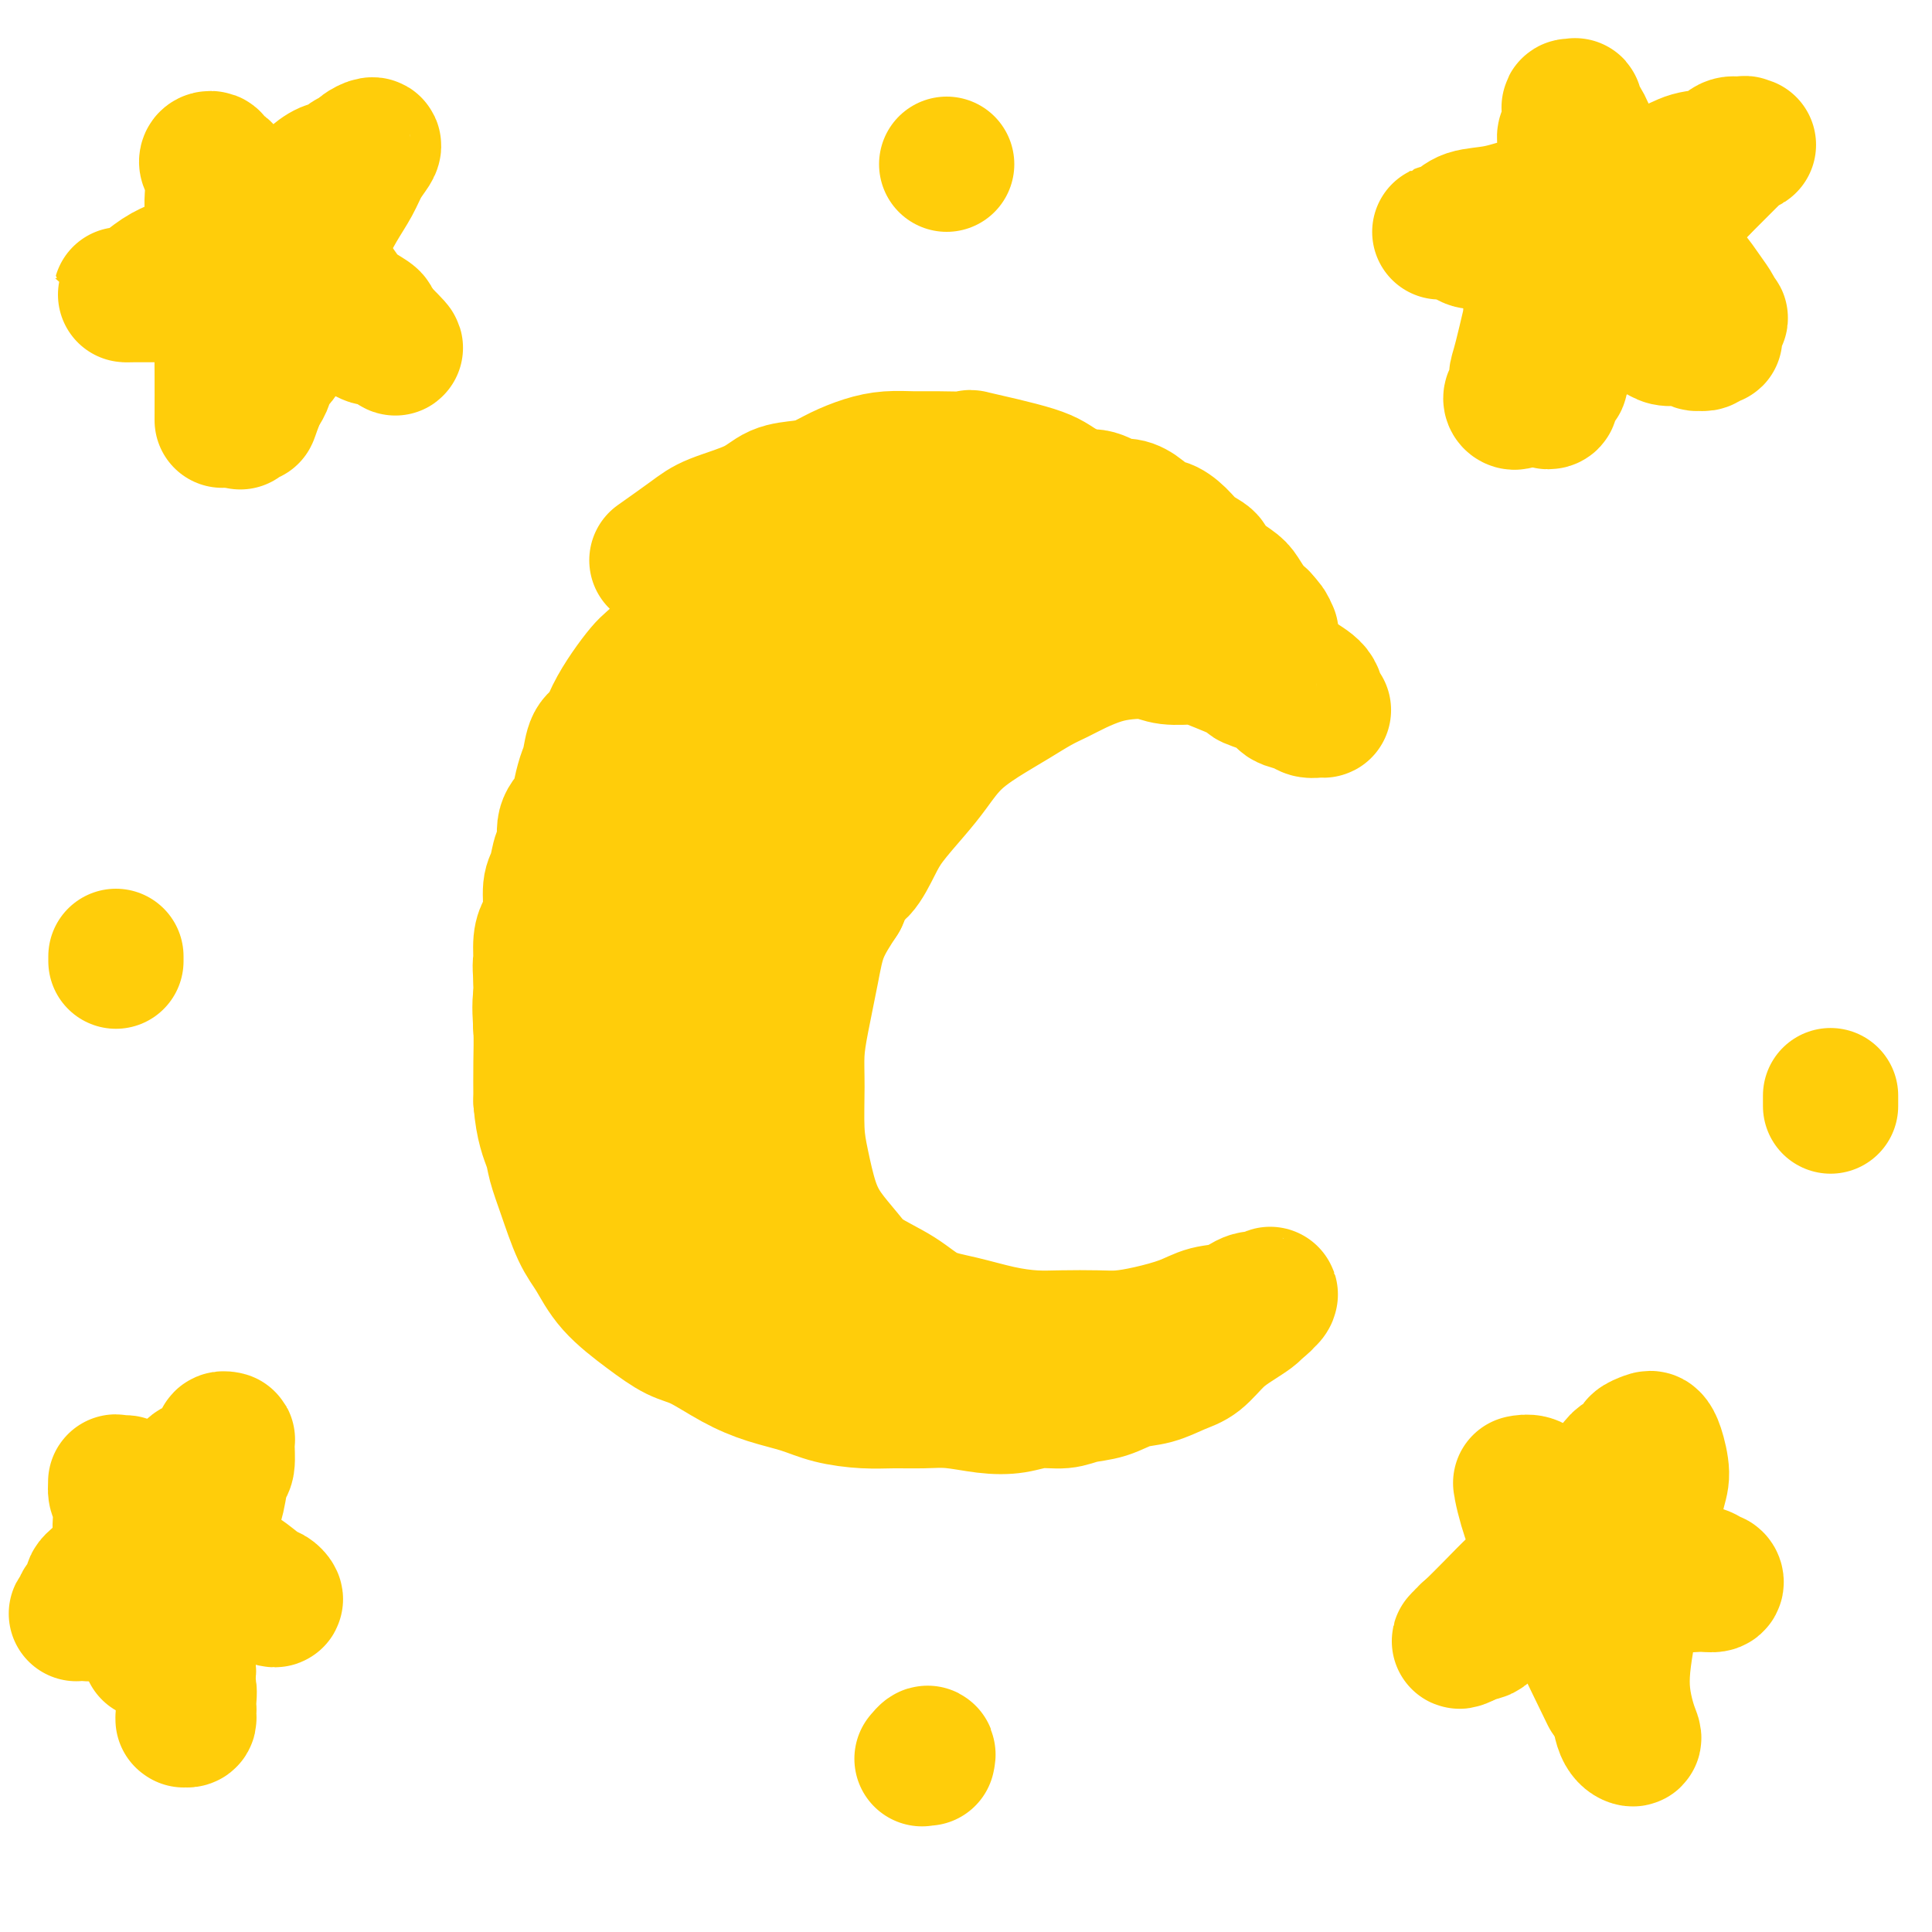<svg viewBox='0 0 400 400' version='1.1' xmlns='http://www.w3.org/2000/svg' xmlns:xlink='http://www.w3.org/1999/xlink'><g fill='none' stroke='#FFCD0A' stroke-width='28' stroke-linecap='round' stroke-linejoin='round'><path d='M46,87c0.008,-3.550 0.016,-7.100 0,-10c-0.016,-2.900 -0.056,-5.149 0,-7c0.056,-1.851 0.207,-3.302 0,-5c-0.207,-1.698 -0.773,-3.642 -1,-6c-0.227,-2.358 -0.114,-5.130 0,-7c0.114,-1.870 0.227,-2.837 0,-4c-0.227,-1.163 -0.796,-2.521 -1,-4c-0.204,-1.479 -0.042,-3.079 0,-4c0.042,-0.921 -0.037,-1.162 0,-2c0.037,-0.838 0.190,-2.274 0,-3c-0.190,-0.726 -0.723,-0.741 -1,-1c-0.277,-0.259 -0.297,-0.761 0,-1c0.297,-0.239 0.912,-0.213 1,0c0.088,0.213 -0.350,0.615 0,1c0.350,0.385 1.486,0.753 2,1c0.514,0.247 0.404,0.371 1,1c0.596,0.629 1.898,1.761 3,3c1.102,1.239 2.003,2.585 3,4c0.997,1.415 2.090,2.899 3,4c0.910,1.101 1.635,1.817 3,3c1.365,1.183 3.368,2.831 5,4c1.632,1.169 2.892,1.857 4,3c1.108,1.143 2.065,2.740 3,4c0.935,1.260 1.847,2.183 3,3c1.153,0.817 2.546,1.528 3,2c0.454,0.472 -0.032,0.704 0,1c0.032,0.296 0.580,0.656 1,1c0.420,0.344 0.710,0.672 1,1'/><path d='M79,69c5.487,5.460 1.705,2.111 0,1c-1.705,-1.111 -1.332,0.014 -2,0c-0.668,-0.014 -2.377,-1.169 -4,-2c-1.623,-0.831 -3.160,-1.337 -5,-2c-1.840,-0.663 -3.983,-1.484 -6,-2c-2.017,-0.516 -3.908,-0.727 -6,-1c-2.092,-0.273 -4.384,-0.609 -6,-1c-1.616,-0.391 -2.554,-0.837 -4,-1c-1.446,-0.163 -3.399,-0.044 -5,0c-1.601,0.044 -2.848,0.012 -4,0c-1.152,-0.012 -2.207,-0.003 -3,0c-0.793,0.003 -1.322,0.001 -2,0c-0.678,-0.001 -1.505,-0.000 -2,0c-0.495,0.000 -0.657,0.000 -1,0c-0.343,-0.000 -0.867,0.000 -1,0c-0.133,-0.000 0.125,-0.000 0,0c-0.125,0.000 -0.633,0.000 -1,0c-0.367,-0.000 -0.591,-0.001 -1,0c-0.409,0.001 -1.001,0.005 -1,0c0.001,-0.005 0.597,-0.018 1,0c0.403,0.018 0.613,0.067 1,0c0.387,-0.067 0.950,-0.249 2,-1c1.050,-0.751 2.586,-2.072 4,-3c1.414,-0.928 2.707,-1.464 4,-2'/><path d='M37,55c2.653,-1.388 4.284,-1.857 6,-3c1.716,-1.143 3.517,-2.960 5,-4c1.483,-1.040 2.647,-1.303 4,-2c1.353,-0.697 2.894,-1.827 4,-3c1.106,-1.173 1.776,-2.391 3,-3c1.224,-0.609 3.001,-0.611 4,-1c0.999,-0.389 1.218,-1.165 2,-2c0.782,-0.835 2.125,-1.729 3,-2c0.875,-0.271 1.280,0.083 2,0c0.720,-0.083 1.755,-0.601 2,-1c0.245,-0.399 -0.301,-0.680 0,-1c0.301,-0.320 1.447,-0.680 2,-1c0.553,-0.320 0.511,-0.600 1,-1c0.489,-0.400 1.509,-0.919 2,-1c0.491,-0.081 0.452,0.278 0,1c-0.452,0.722 -1.319,1.808 -2,3c-0.681,1.192 -1.177,2.489 -2,4c-0.823,1.511 -1.974,3.235 -3,5c-1.026,1.765 -1.928,3.571 -3,5c-1.072,1.429 -2.315,2.482 -3,4c-0.685,1.518 -0.812,3.503 -1,5c-0.188,1.497 -0.435,2.507 -1,4c-0.565,1.493 -1.447,3.467 -2,5c-0.553,1.533 -0.778,2.623 -1,4c-0.222,1.377 -0.441,3.040 -1,4c-0.559,0.960 -1.459,1.216 -2,2c-0.541,0.784 -0.723,2.096 -1,3c-0.277,0.904 -0.651,1.401 -1,2c-0.349,0.599 -0.675,1.299 -1,2'/><path d='M53,83c-1.807,5.128 -0.825,2.447 -1,2c-0.175,-0.447 -1.509,1.341 -2,2c-0.491,0.659 -0.140,0.188 0,0c0.140,-0.188 0.070,-0.094 0,0'/><path d='M320,70c-0.127,-4.792 -0.254,-9.585 0,-14c0.254,-4.415 0.890,-8.454 1,-11c0.110,-2.546 -0.307,-3.601 0,-5c0.307,-1.399 1.336,-3.142 2,-5c0.664,-1.858 0.961,-3.833 1,-5c0.039,-1.167 -0.182,-1.528 0,-2c0.182,-0.472 0.767,-1.056 1,-2c0.233,-0.944 0.116,-2.249 0,-3c-0.116,-0.751 -0.229,-0.950 0,-1c0.229,-0.050 0.800,0.047 1,0c0.200,-0.047 0.030,-0.239 0,0c-0.030,0.239 0.079,0.908 0,1c-0.079,0.092 -0.348,-0.393 0,0c0.348,0.393 1.313,1.663 2,3c0.687,1.337 1.097,2.739 2,4c0.903,1.261 2.300,2.380 4,5c1.700,2.620 3.702,6.743 5,9c1.298,2.257 1.893,2.650 3,4c1.107,1.350 2.728,3.657 4,6c1.272,2.343 2.197,4.722 3,6c0.803,1.278 1.486,1.453 2,2c0.514,0.547 0.861,1.464 1,2c0.139,0.536 0.069,0.691 0,1c-0.069,0.309 -0.139,0.771 0,1c0.139,0.229 0.487,0.225 0,0c-0.487,-0.225 -1.807,-0.671 -3,-1c-1.193,-0.329 -2.258,-0.542 -3,-1c-0.742,-0.458 -1.161,-1.162 -3,-2c-1.839,-0.838 -5.097,-1.811 -8,-3c-2.903,-1.189 -5.452,-2.595 -8,-4'/><path d='M327,55c-4.580,-1.896 -3.529,-1.635 -5,-2c-1.471,-0.365 -5.462,-1.355 -8,-2c-2.538,-0.645 -3.621,-0.943 -5,-1c-1.379,-0.057 -3.054,0.128 -4,0c-0.946,-0.128 -1.163,-0.570 -2,-1c-0.837,-0.430 -2.292,-0.847 -3,-1c-0.708,-0.153 -0.667,-0.043 -1,0c-0.333,0.043 -1.039,0.019 -1,0c0.039,-0.019 0.822,-0.031 1,0c0.178,0.031 -0.249,0.107 0,0c0.249,-0.107 1.175,-0.398 2,-1c0.825,-0.602 1.548,-1.517 3,-2c1.452,-0.483 3.631,-0.535 6,-1c2.369,-0.465 4.927,-1.342 7,-2c2.073,-0.658 3.662,-1.098 7,-2c3.338,-0.902 8.424,-2.268 11,-3c2.576,-0.732 2.644,-0.831 4,-1c1.356,-0.169 4.002,-0.410 6,-1c1.998,-0.590 3.347,-1.531 5,-2c1.653,-0.469 3.611,-0.466 5,-1c1.389,-0.534 2.210,-1.607 3,-2c0.790,-0.393 1.549,-0.108 2,0c0.451,0.108 0.594,0.039 1,0c0.406,-0.039 1.075,-0.048 1,0c-0.075,0.048 -0.893,0.154 -1,0c-0.107,-0.154 0.497,-0.567 0,0c-0.497,0.567 -2.095,2.114 -3,3c-0.905,0.886 -1.116,1.110 -2,2c-0.884,0.890 -2.442,2.445 -4,4'/><path d='M352,39c-2.478,2.200 -4.173,3.201 -6,5c-1.827,1.799 -3.788,4.396 -5,6c-1.212,1.604 -1.676,2.215 -3,4c-1.324,1.785 -3.506,4.743 -5,7c-1.494,2.257 -2.298,3.812 -3,5c-0.702,1.188 -1.303,2.010 -2,3c-0.697,0.990 -1.492,2.150 -2,3c-0.508,0.850 -0.729,1.391 -1,2c-0.271,0.609 -0.594,1.287 -1,2c-0.406,0.713 -0.897,1.462 -1,2c-0.103,0.538 0.183,0.865 0,1c-0.183,0.135 -0.834,0.077 -1,0c-0.166,-0.077 0.153,-0.175 0,0c-0.153,0.175 -0.776,0.622 -1,1c-0.224,0.378 -0.047,0.687 0,1c0.047,0.313 -0.036,0.631 0,1c0.036,0.369 0.192,0.791 0,1c-0.192,0.209 -0.731,0.206 -1,0c-0.269,-0.206 -0.269,-0.614 0,-1c0.269,-0.386 0.808,-0.749 1,-1c0.192,-0.251 0.037,-0.389 0,-1c-0.037,-0.611 0.043,-1.694 0,-3c-0.043,-1.306 -0.208,-2.836 0,-4c0.208,-1.164 0.788,-1.964 1,-3c0.212,-1.036 0.054,-2.308 0,-3c-0.054,-0.692 -0.004,-0.804 0,-1c0.004,-0.196 -0.037,-0.476 0,-1c0.037,-0.524 0.154,-1.293 0,-2c-0.154,-0.707 -0.577,-1.354 -1,-2'/><path d='M321,61c-0.060,-3.107 -0.208,-0.874 0,0c0.208,0.874 0.774,0.388 1,0c0.226,-0.388 0.113,-0.678 0,-1c-0.113,-0.322 -0.226,-0.675 0,-1c0.226,-0.325 0.793,-0.623 1,-1c0.207,-0.377 0.056,-0.833 0,-1c-0.056,-0.167 -0.015,-0.045 0,0c0.015,0.045 0.004,0.013 0,0c-0.004,-0.013 -0.002,-0.006 0,0'/><path d='M319,57c-1.570,6.817 -3.140,13.634 -4,17c-0.860,3.366 -1.012,3.282 -1,4c0.012,0.718 0.186,2.239 0,3c-0.186,0.761 -0.731,0.764 -1,1c-0.269,0.236 -0.262,0.707 0,1c0.262,0.293 0.778,0.408 1,0c0.222,-0.408 0.151,-1.338 0,-2c-0.151,-0.662 -0.381,-1.055 0,-2c0.381,-0.945 1.374,-2.440 2,-4c0.626,-1.560 0.886,-3.184 1,-4c0.114,-0.816 0.083,-0.823 0,-2c-0.083,-1.177 -0.218,-3.524 0,-5c0.218,-1.476 0.791,-2.083 1,-3c0.209,-0.917 0.056,-2.145 0,-3c-0.056,-0.855 -0.015,-1.337 0,-2c0.015,-0.663 0.003,-1.508 0,-2c-0.003,-0.492 0.002,-0.631 0,-1c-0.002,-0.369 -0.011,-0.968 0,-1c0.011,-0.032 0.043,0.502 0,1c-0.043,0.498 -0.159,0.958 0,1c0.159,0.042 0.595,-0.336 1,0c0.405,0.336 0.780,1.386 1,2c0.220,0.614 0.286,0.794 1,1c0.714,0.206 2.077,0.440 3,1c0.923,0.560 1.407,1.446 2,2c0.593,0.554 1.297,0.777 2,1'/><path d='M328,61c2.045,1.427 2.158,1.496 3,2c0.842,0.504 2.414,1.444 3,2c0.586,0.556 0.187,0.727 1,1c0.813,0.273 2.838,0.647 4,1c1.162,0.353 1.462,0.683 2,1c0.538,0.317 1.314,0.620 2,1c0.686,0.380 1.283,0.838 2,1c0.717,0.162 1.555,0.029 2,0c0.445,-0.029 0.497,0.044 1,0c0.503,-0.044 1.458,-0.207 2,0c0.542,0.207 0.670,0.784 1,1c0.330,0.216 0.863,0.072 1,0c0.137,-0.072 -0.122,-0.073 0,0c0.122,0.073 0.625,0.218 1,0c0.375,-0.218 0.623,-0.799 1,-1c0.377,-0.201 0.883,-0.021 1,0c0.117,0.021 -0.156,-0.118 0,-1c0.156,-0.882 0.740,-2.509 1,-3c0.260,-0.491 0.196,0.154 0,0c-0.196,-0.154 -0.523,-1.108 -1,-2c-0.477,-0.892 -1.105,-1.724 -2,-3c-0.895,-1.276 -2.056,-2.997 -3,-4c-0.944,-1.003 -1.670,-1.288 -2,-2c-0.330,-0.712 -0.264,-1.851 -1,-3c-0.736,-1.149 -2.274,-2.308 -3,-3c-0.726,-0.692 -0.639,-0.918 -1,-1c-0.361,-0.082 -1.169,-0.022 -2,0c-0.831,0.022 -1.685,0.006 -2,0c-0.315,-0.006 -0.090,-0.002 0,0c0.090,0.002 0.045,0.001 0,0'/><path d='M31,342c-1.607,-5.868 -3.214,-11.736 -4,-15c-0.786,-3.264 -0.750,-3.924 -1,-5c-0.250,-1.076 -0.785,-2.569 -1,-4c-0.215,-1.431 -0.111,-2.800 0,-4c0.111,-1.200 0.229,-2.230 0,-3c-0.229,-0.770 -0.804,-1.278 -1,-2c-0.196,-0.722 -0.013,-1.657 0,-2c0.013,-0.343 -0.145,-0.092 0,0c0.145,0.092 0.595,0.027 1,0c0.405,-0.027 0.767,-0.017 1,0c0.233,0.017 0.336,0.040 1,1c0.664,0.960 1.889,2.856 3,4c1.111,1.144 2.109,1.537 3,2c0.891,0.463 1.674,0.996 3,2c1.326,1.004 3.195,2.478 5,4c1.805,1.522 3.545,3.091 5,4c1.455,0.909 2.624,1.159 4,2c1.376,0.841 2.960,2.274 4,3c1.040,0.726 1.538,0.744 2,1c0.462,0.256 0.889,0.748 1,1c0.111,0.252 -0.093,0.263 -1,0c-0.907,-0.263 -2.515,-0.799 -4,-1c-1.485,-0.201 -2.846,-0.065 -4,0c-1.154,0.065 -2.099,0.059 -4,0c-1.901,-0.059 -4.757,-0.170 -7,0c-2.243,0.170 -3.873,0.623 -5,1c-1.127,0.377 -1.751,0.679 -3,1c-1.249,0.321 -3.125,0.660 -5,1'/><path d='M24,333c-5.389,0.249 -2.362,-0.130 -2,0c0.362,0.130 -1.943,0.768 -3,1c-1.057,0.232 -0.867,0.059 -1,0c-0.133,-0.059 -0.588,-0.004 -1,0c-0.412,0.004 -0.782,-0.043 -1,0c-0.218,0.043 -0.285,0.177 0,0c0.285,-0.177 0.921,-0.667 1,-1c0.079,-0.333 -0.400,-0.511 0,-1c0.400,-0.489 1.677,-1.288 2,-2c0.323,-0.712 -0.309,-1.337 0,-2c0.309,-0.663 1.559,-1.363 3,-3c1.441,-1.637 3.072,-4.211 4,-6c0.928,-1.789 1.154,-2.792 2,-4c0.846,-1.208 2.314,-2.622 4,-4c1.686,-1.378 3.590,-2.722 5,-4c1.410,-1.278 2.324,-2.490 3,-3c0.676,-0.510 1.113,-0.319 2,-1c0.887,-0.681 2.223,-2.235 3,-3c0.777,-0.765 0.994,-0.741 1,-1c0.006,-0.259 -0.198,-0.801 0,-1c0.198,-0.199 0.797,-0.053 1,0c0.203,0.053 0.011,0.015 0,1c-0.011,0.985 0.161,2.995 0,4c-0.161,1.005 -0.655,1.006 -1,2c-0.345,0.994 -0.540,2.980 -1,5c-0.460,2.020 -1.185,4.072 -2,6c-0.815,1.928 -1.721,3.732 -2,6c-0.279,2.268 0.070,5.000 0,7c-0.070,2.000 -0.557,3.269 -1,5c-0.443,1.731 -0.841,3.923 -1,6c-0.159,2.077 -0.080,4.038 0,6'/><path d='M39,346c-1.239,8.178 -0.336,4.622 0,4c0.336,-0.622 0.104,1.690 0,3c-0.104,1.310 -0.080,1.620 0,2c0.080,0.380 0.217,0.831 0,1c-0.217,0.169 -0.786,0.056 -1,0c-0.214,-0.056 -0.071,-0.054 0,0c0.071,0.054 0.071,0.159 0,0c-0.071,-0.159 -0.211,-0.581 0,-1c0.211,-0.419 0.775,-0.834 1,-1c0.225,-0.166 0.113,-0.083 0,0'/><path d='M333,351c-4.085,-8.397 -8.169,-16.793 -10,-21c-1.831,-4.207 -1.408,-4.223 -2,-6c-0.592,-1.777 -2.197,-5.313 -3,-7c-0.803,-1.687 -0.803,-1.524 -1,-2c-0.197,-0.476 -0.590,-1.591 -1,-3c-0.410,-1.409 -0.836,-3.111 -1,-4c-0.164,-0.889 -0.066,-0.966 0,-1c0.066,-0.034 0.099,-0.025 0,0c-0.099,0.025 -0.331,0.065 0,0c0.331,-0.065 1.223,-0.236 2,0c0.777,0.236 1.438,0.877 3,2c1.562,1.123 4.025,2.727 6,4c1.975,1.273 3.462,2.215 5,3c1.538,0.785 3.126,1.414 5,2c1.874,0.586 4.032,1.128 6,2c1.968,0.872 3.746,2.075 5,3c1.254,0.925 1.984,1.572 3,2c1.016,0.428 2.317,0.636 3,1c0.683,0.364 0.750,0.883 1,1c0.250,0.117 0.685,-0.169 1,0c0.315,0.169 0.510,0.794 0,1c-0.510,0.206 -1.724,-0.008 -3,0c-1.276,0.008 -2.615,0.238 -4,0c-1.385,-0.238 -2.816,-0.943 -5,-1c-2.184,-0.057 -5.120,0.535 -8,1c-2.880,0.465 -5.705,0.801 -8,1c-2.295,0.199 -4.062,0.259 -6,1c-1.938,0.741 -4.047,2.163 -6,3c-1.953,0.837 -3.750,1.090 -5,2c-1.250,0.910 -1.952,2.476 -3,3c-1.048,0.524 -2.442,0.007 -3,0c-0.558,-0.007 -0.279,0.497 0,1'/><path d='M304,339c-2.914,1.450 -1.698,0.574 -1,0c0.698,-0.574 0.880,-0.845 1,-1c0.120,-0.155 0.179,-0.195 1,-1c0.821,-0.805 2.405,-2.375 4,-4c1.595,-1.625 3.202,-3.304 5,-5c1.798,-1.696 3.789,-3.409 6,-6c2.211,-2.591 4.643,-6.060 6,-8c1.357,-1.940 1.640,-2.351 3,-4c1.360,-1.649 3.797,-4.536 5,-6c1.203,-1.464 1.173,-1.503 2,-2c0.827,-0.497 2.511,-1.450 3,-2c0.489,-0.550 -0.219,-0.695 0,-1c0.219,-0.305 1.363,-0.768 2,-1c0.637,-0.232 0.768,-0.232 1,0c0.232,0.232 0.567,0.695 1,2c0.433,1.305 0.964,3.453 1,5c0.036,1.547 -0.424,2.494 -1,5c-0.576,2.506 -1.268,6.570 -2,9c-0.732,2.430 -1.503,3.226 -2,5c-0.497,1.774 -0.719,4.526 -1,7c-0.281,2.474 -0.622,4.669 -1,7c-0.378,2.331 -0.793,4.797 -1,7c-0.207,2.203 -0.206,4.143 0,6c0.206,1.857 0.615,3.632 1,5c0.385,1.368 0.744,2.331 1,3c0.256,0.669 0.409,1.045 0,1c-0.409,-0.045 -1.379,-0.512 -2,-2c-0.621,-1.488 -0.892,-3.997 -1,-5c-0.108,-1.003 -0.054,-0.502 0,0'/><path d='M379,229c0.000,-0.833 0.000,-1.667 0,-2c0.000,-0.333 0.000,-0.167 0,0'/><path d='M192,364c0.111,-0.533 0.222,-1.067 0,-1c-0.222,0.067 -0.778,0.733 -1,1c-0.222,0.267 -0.111,0.133 0,0'/><path d='M24,198c0.000,0.417 0.000,0.833 0,1c0.000,0.167 0.000,0.083 0,0'/><path d='M196,34c0.000,0.000 0.000,0.000 0,0c0.000,0.000 0.000,0.000 0,0'/><path d='M250,120c-14.475,-7.495 -28.950,-14.991 -36,-18c-7.050,-3.009 -6.676,-1.533 -8,-1c-1.324,0.533 -4.346,0.122 -6,0c-1.654,-0.122 -1.942,0.046 -4,0c-2.058,-0.046 -5.888,-0.305 -8,0c-2.112,0.305 -2.506,1.173 -4,2c-1.494,0.827 -4.087,1.613 -6,2c-1.913,0.387 -3.148,0.375 -5,1c-1.852,0.625 -4.323,1.889 -6,3c-1.677,1.111 -2.559,2.070 -4,3c-1.441,0.930 -3.442,1.829 -5,3c-1.558,1.171 -2.674,2.612 -4,4c-1.326,1.388 -2.862,2.723 -4,4c-1.138,1.277 -1.879,2.496 -3,4c-1.121,1.504 -2.621,3.293 -4,5c-1.379,1.707 -2.637,3.333 -4,5c-1.363,1.667 -2.830,3.375 -4,5c-1.170,1.625 -2.043,3.169 -3,5c-0.957,1.831 -1.999,3.951 -3,6c-1.001,2.049 -1.961,4.028 -3,6c-1.039,1.972 -2.157,3.936 -3,6c-0.843,2.064 -1.410,4.226 -2,6c-0.590,1.774 -1.204,3.159 -2,5c-0.796,1.841 -1.776,4.139 -2,6c-0.224,1.861 0.308,3.287 0,5c-0.308,1.713 -1.456,3.715 -2,6c-0.544,2.285 -0.486,4.853 -1,7c-0.514,2.147 -1.602,3.875 -2,6c-0.398,2.125 -0.107,4.649 0,7c0.107,2.351 0.031,4.529 0,7c-0.031,2.471 -0.015,5.236 0,8'/><path d='M112,228c0.414,5.266 1.451,7.432 2,9c0.549,1.568 0.612,2.539 1,4c0.388,1.461 1.102,3.412 2,6c0.898,2.588 1.979,5.814 3,8c1.021,2.186 1.982,3.332 3,5c1.018,1.668 2.094,3.857 4,6c1.906,2.143 4.643,4.241 7,6c2.357,1.759 4.334,3.181 6,4c1.666,0.819 3.020,1.035 5,2c1.980,0.965 4.587,2.679 7,4c2.413,1.321 4.632,2.249 7,3c2.368,0.751 4.883,1.326 7,2c2.117,0.674 3.834,1.448 6,2c2.166,0.552 4.780,0.884 7,1c2.220,0.116 4.046,0.018 6,0c1.954,-0.018 4.037,0.044 6,0c1.963,-0.044 3.806,-0.193 6,0c2.194,0.193 4.739,0.728 7,1c2.261,0.272 4.239,0.281 6,0c1.761,-0.281 3.306,-0.853 5,-1c1.694,-0.147 3.537,0.130 5,0c1.463,-0.130 2.548,-0.668 4,-1c1.452,-0.332 3.273,-0.457 5,-1c1.727,-0.543 3.361,-1.503 5,-2c1.639,-0.497 3.285,-0.531 5,-1c1.715,-0.469 3.500,-1.372 5,-2c1.500,-0.628 2.717,-0.980 4,-2c1.283,-1.020 2.633,-2.706 4,-4c1.367,-1.294 2.753,-2.194 4,-3c1.247,-0.806 2.356,-1.516 3,-2c0.644,-0.484 0.822,-0.742 1,-1'/><path d='M260,271c2.659,-2.043 1.307,-1.152 1,-1c-0.307,0.152 0.432,-0.436 1,-1c0.568,-0.564 0.964,-1.105 1,-1c0.036,0.105 -0.287,0.857 -1,1c-0.713,0.143 -1.816,-0.323 -3,0c-1.184,0.323 -2.448,1.435 -4,2c-1.552,0.565 -3.392,0.582 -5,1c-1.608,0.418 -2.985,1.236 -5,2c-2.015,0.764 -4.669,1.473 -7,2c-2.331,0.527 -4.339,0.871 -6,1c-1.661,0.129 -2.973,0.042 -5,0c-2.027,-0.042 -4.768,-0.040 -7,0c-2.232,0.040 -3.956,0.118 -6,0c-2.044,-0.118 -4.410,-0.432 -7,-1c-2.590,-0.568 -5.406,-1.389 -8,-2c-2.594,-0.611 -4.967,-1.012 -7,-2c-2.033,-0.988 -3.728,-2.564 -6,-4c-2.272,-1.436 -5.123,-2.732 -7,-4c-1.877,-1.268 -2.780,-2.509 -4,-4c-1.220,-1.491 -2.758,-3.233 -4,-5c-1.242,-1.767 -2.190,-3.559 -3,-6c-0.810,-2.441 -1.483,-5.530 -2,-8c-0.517,-2.470 -0.878,-4.321 -1,-7c-0.122,-2.679 -0.004,-6.185 0,-9c0.004,-2.815 -0.107,-4.939 0,-7c0.107,-2.061 0.431,-4.057 1,-7c0.569,-2.943 1.384,-6.831 2,-10c0.616,-3.169 1.033,-5.620 2,-8c0.967,-2.380 2.483,-4.690 4,-7'/><path d='M174,186c1.992,-4.983 2.972,-4.939 4,-6c1.028,-1.061 2.102,-3.227 3,-5c0.898,-1.773 1.618,-3.153 3,-5c1.382,-1.847 3.425,-4.160 5,-6c1.575,-1.840 2.683,-3.207 4,-5c1.317,-1.793 2.845,-4.014 5,-6c2.155,-1.986 4.939,-3.739 7,-5c2.061,-1.261 3.401,-2.029 5,-3c1.599,-0.971 3.459,-2.144 5,-3c1.541,-0.856 2.765,-1.393 4,-2c1.235,-0.607 2.481,-1.283 4,-2c1.519,-0.717 3.310,-1.474 5,-2c1.690,-0.526 3.280,-0.819 5,-1c1.720,-0.181 3.570,-0.248 5,0c1.430,0.248 2.441,0.811 4,1c1.559,0.189 3.665,0.004 5,0c1.335,-0.004 1.900,0.174 4,1c2.100,0.826 5.735,2.301 7,3c1.265,0.699 0.159,0.622 1,1c0.841,0.378 3.629,1.212 5,2c1.371,0.788 1.325,1.532 2,2c0.675,0.468 2.072,0.660 3,1c0.928,0.340 1.386,0.828 2,1c0.614,0.172 1.382,0.028 2,0c0.618,-0.028 1.085,0.062 1,0c-0.085,-0.062 -0.724,-0.274 -1,-1c-0.276,-0.726 -0.190,-1.965 -1,-3c-0.810,-1.035 -2.516,-1.865 -4,-3c-1.484,-1.135 -2.746,-2.575 -4,-4c-1.254,-1.425 -2.501,-2.836 -4,-4c-1.499,-1.164 -3.249,-2.082 -5,-3'/><path d='M255,129c-3.456,-3.336 -3.096,-2.676 -4,-3c-0.904,-0.324 -3.072,-1.633 -5,-3c-1.928,-1.367 -3.617,-2.794 -5,-4c-1.383,-1.206 -2.458,-2.192 -4,-3c-1.542,-0.808 -3.549,-1.438 -5,-2c-1.451,-0.562 -2.347,-1.055 -3,-2c-0.653,-0.945 -1.062,-2.343 -2,-3c-0.938,-0.657 -2.405,-0.572 -4,-1c-1.595,-0.428 -3.319,-1.367 -5,-2c-1.681,-0.633 -3.319,-0.958 -5,-1c-1.681,-0.042 -3.405,0.199 -5,0c-1.595,-0.199 -3.062,-0.839 -5,-1c-1.938,-0.161 -4.347,0.156 -6,0c-1.653,-0.156 -2.549,-0.786 -4,-1c-1.451,-0.214 -3.457,-0.013 -5,0c-1.543,0.013 -2.622,-0.163 -4,0c-1.378,0.163 -3.055,0.663 -5,1c-1.945,0.337 -4.158,0.509 -6,1c-1.842,0.491 -3.315,1.299 -5,2c-1.685,0.701 -3.584,1.293 -5,2c-1.416,0.707 -2.350,1.528 -4,3c-1.650,1.472 -4.018,3.595 -6,6c-1.982,2.405 -3.579,5.091 -5,8c-1.421,2.909 -2.664,6.040 -4,10c-1.336,3.960 -2.763,8.747 -4,14c-1.237,5.253 -2.283,10.970 -3,16c-0.717,5.030 -1.104,9.373 -2,14c-0.896,4.627 -2.302,9.539 -3,12c-0.698,2.461 -0.688,2.470 -1,3c-0.312,0.530 -0.946,1.580 -1,2c-0.054,0.420 0.473,0.210 1,0'/><path d='M131,197c-1.303,9.032 1.941,1.111 4,-3c2.059,-4.111 2.934,-4.413 5,-7c2.066,-2.587 5.322,-7.460 8,-12c2.678,-4.540 4.777,-8.747 9,-15c4.223,-6.253 10.570,-14.550 15,-20c4.430,-5.450 6.945,-8.051 10,-11c3.055,-2.949 6.651,-6.246 10,-9c3.349,-2.754 6.451,-4.966 8,-6c1.549,-1.034 1.546,-0.890 2,-1c0.454,-0.110 1.365,-0.475 1,1c-0.365,1.475 -2.007,4.791 -4,8c-1.993,3.209 -4.337,6.310 -6,9c-1.663,2.690 -2.647,4.969 -5,8c-2.353,3.031 -6.077,6.815 -8,9c-1.923,2.185 -2.045,2.772 -2,3c0.045,0.228 0.257,0.098 1,0c0.743,-0.098 2.017,-0.164 5,-3c2.983,-2.836 7.676,-8.444 11,-12c3.324,-3.556 5.280,-5.061 8,-8c2.720,-2.939 6.203,-7.312 9,-10c2.797,-2.688 4.907,-3.693 6,-5c1.093,-1.307 1.170,-2.917 1,-3c-0.170,-0.083 -0.586,1.362 -2,3c-1.414,1.638 -3.826,3.468 -7,6c-3.174,2.532 -7.112,5.767 -11,9c-3.888,3.233 -7.727,6.463 -11,10c-3.273,3.537 -5.979,7.382 -9,11c-3.021,3.618 -6.356,7.011 -9,10c-2.644,2.989 -4.596,5.574 -6,8c-1.404,2.426 -2.258,4.693 -3,6c-0.742,1.307 -1.371,1.653 -2,2'/><path d='M159,175c-4.342,5.656 -0.695,1.297 1,-1c1.695,-2.297 1.440,-2.533 3,-5c1.560,-2.467 4.936,-7.164 7,-11c2.064,-3.836 2.814,-6.810 4,-9c1.186,-2.190 2.806,-3.595 3,-5c0.194,-1.405 -1.039,-2.810 -2,-3c-0.961,-0.190 -1.650,0.836 -3,2c-1.350,1.164 -3.362,2.468 -6,5c-2.638,2.532 -5.904,6.294 -9,10c-3.096,3.706 -6.023,7.356 -8,10c-1.977,2.644 -3.003,4.282 -5,8c-1.997,3.718 -4.965,9.517 -7,14c-2.035,4.483 -3.135,7.650 -4,10c-0.865,2.350 -1.493,3.883 -2,7c-0.507,3.117 -0.892,7.817 -1,11c-0.108,3.183 0.060,4.849 0,7c-0.060,2.151 -0.348,4.788 0,7c0.348,2.212 1.330,4.000 2,6c0.670,2.000 1.026,4.210 2,6c0.974,1.790 2.567,3.158 4,5c1.433,1.842 2.706,4.157 4,6c1.294,1.843 2.609,3.212 4,5c1.391,1.788 2.860,3.993 4,6c1.140,2.007 1.952,3.816 3,5c1.048,1.184 2.332,1.743 3,2c0.668,0.257 0.719,0.210 1,0c0.281,-0.210 0.791,-0.584 1,-2c0.209,-1.416 0.118,-3.874 0,-6c-0.118,-2.126 -0.263,-3.918 -1,-7c-0.737,-3.082 -2.068,-7.452 -3,-12c-0.932,-4.548 -1.466,-9.274 -2,-14'/><path d='M152,232c-1.165,-8.067 -1.078,-11.736 -1,-16c0.078,-4.264 0.148,-9.124 1,-13c0.852,-3.876 2.487,-6.769 4,-10c1.513,-3.231 2.903,-6.798 4,-10c1.097,-3.202 1.903,-6.037 3,-8c1.097,-1.963 2.487,-3.055 3,-4c0.513,-0.945 0.148,-1.742 0,-1c-0.148,0.742 -0.078,3.024 -1,5c-0.922,1.976 -2.835,3.647 -4,6c-1.165,2.353 -1.582,5.389 -3,11c-1.418,5.611 -3.837,13.797 -5,19c-1.163,5.203 -1.069,7.423 -1,11c0.069,3.577 0.114,8.509 0,13c-0.114,4.491 -0.387,8.539 0,12c0.387,3.461 1.433,6.334 2,8c0.567,1.666 0.654,2.125 1,3c0.346,0.875 0.952,2.167 1,3c0.048,0.833 -0.462,1.208 -1,1c-0.538,-0.208 -1.104,-0.999 -2,-2c-0.896,-1.001 -2.122,-2.213 -3,-3c-0.878,-0.787 -1.409,-1.149 -2,-2c-0.591,-0.851 -1.244,-2.192 -2,-3c-0.756,-0.808 -1.617,-1.083 -2,-2c-0.383,-0.917 -0.288,-2.476 -1,-4c-0.712,-1.524 -2.231,-3.013 -3,-4c-0.769,-0.987 -0.789,-1.472 -1,-2c-0.211,-0.528 -0.615,-1.097 -1,-1c-0.385,0.097 -0.753,0.861 -1,2c-0.247,1.139 -0.374,2.653 0,4c0.374,1.347 1.250,2.528 2,4c0.750,1.472 1.375,3.236 2,5'/><path d='M141,254c1.164,3.373 2.573,4.304 4,6c1.427,1.696 2.870,4.157 4,6c1.130,1.843 1.947,3.069 3,4c1.053,0.931 2.343,1.566 3,2c0.657,0.434 0.680,0.665 1,1c0.320,0.335 0.937,0.772 1,1c0.063,0.228 -0.426,0.246 -1,0c-0.574,-0.246 -1.231,-0.757 -2,-1c-0.769,-0.243 -1.650,-0.219 -3,-1c-1.350,-0.781 -3.170,-2.368 -5,-4c-1.830,-1.632 -3.669,-3.308 -5,-4c-1.331,-0.692 -2.153,-0.400 -3,-1c-0.847,-0.600 -1.719,-2.092 -3,-3c-1.281,-0.908 -2.970,-1.233 -4,-2c-1.030,-0.767 -1.402,-1.975 -2,-3c-0.598,-1.025 -1.421,-1.867 -3,-3c-1.579,-1.133 -3.915,-2.558 -5,-4c-1.085,-1.442 -0.920,-2.903 -1,-4c-0.080,-1.097 -0.404,-1.832 -1,-3c-0.596,-1.168 -1.466,-2.769 -2,-4c-0.534,-1.231 -0.734,-2.093 -1,-3c-0.266,-0.907 -0.597,-1.860 -1,-3c-0.403,-1.140 -0.879,-2.467 -1,-4c-0.121,-1.533 0.111,-3.271 0,-5c-0.111,-1.729 -0.566,-3.450 -1,-5c-0.434,-1.550 -0.848,-2.931 -1,-4c-0.152,-1.069 -0.041,-1.826 0,-3c0.041,-1.174 0.012,-2.764 0,-4c-0.012,-1.236 -0.006,-2.118 0,-3'/><path d='M112,203c-0.298,-4.417 -0.042,-3.459 0,-4c0.042,-0.541 -0.129,-2.579 0,-4c0.129,-1.421 0.559,-2.223 1,-3c0.441,-0.777 0.893,-1.529 1,-3c0.107,-1.471 -0.131,-3.661 0,-5c0.131,-1.339 0.630,-1.828 1,-3c0.370,-1.172 0.610,-3.026 1,-4c0.390,-0.974 0.931,-1.069 1,-2c0.069,-0.931 -0.332,-2.698 0,-4c0.332,-1.302 1.398,-2.138 2,-3c0.602,-0.862 0.742,-1.748 1,-3c0.258,-1.252 0.635,-2.868 1,-4c0.365,-1.132 0.719,-1.779 1,-3c0.281,-1.221 0.488,-3.017 1,-4c0.512,-0.983 1.330,-1.155 2,-2c0.670,-0.845 1.194,-2.364 2,-4c0.806,-1.636 1.896,-3.390 3,-5c1.104,-1.610 2.222,-3.077 3,-4c0.778,-0.923 1.216,-1.303 2,-2c0.784,-0.697 1.914,-1.710 3,-3c1.086,-1.290 2.130,-2.858 3,-4c0.870,-1.142 1.568,-1.858 3,-3c1.432,-1.142 3.599,-2.711 5,-4c1.401,-1.289 2.037,-2.300 3,-3c0.963,-0.700 2.253,-1.089 3,-2c0.747,-0.911 0.951,-2.342 2,-3c1.049,-0.658 2.941,-0.541 4,-1c1.059,-0.459 1.284,-1.494 2,-2c0.716,-0.506 1.924,-0.482 3,-1c1.076,-0.518 2.022,-1.576 3,-2c0.978,-0.424 1.989,-0.212 3,0'/><path d='M172,109c2.853,-1.333 2.485,-1.665 3,-2c0.515,-0.335 1.911,-0.672 3,-1c1.089,-0.328 1.870,-0.648 3,-1c1.130,-0.352 2.609,-0.735 4,-1c1.391,-0.265 2.693,-0.411 4,-1c1.307,-0.589 2.617,-1.622 4,-2c1.383,-0.378 2.838,-0.101 4,0c1.162,0.101 2.029,0.027 3,0c0.971,-0.027 2.044,-0.008 3,0c0.956,0.008 1.793,0.006 3,0c1.207,-0.006 2.784,-0.017 4,0c1.216,0.017 2.072,0.061 3,0c0.928,-0.061 1.927,-0.229 3,0c1.073,0.229 2.221,0.853 3,1c0.779,0.147 1.188,-0.185 2,0c0.812,0.185 2.026,0.885 3,1c0.974,0.115 1.706,-0.356 3,0c1.294,0.356 3.148,1.539 4,2c0.852,0.461 0.703,0.199 1,0c0.297,-0.199 1.041,-0.336 2,0c0.959,0.336 2.132,1.143 3,2c0.868,0.857 1.431,1.763 2,2c0.569,0.237 1.144,-0.194 2,0c0.856,0.194 1.994,1.015 3,2c1.006,0.985 1.879,2.136 3,3c1.121,0.864 2.488,1.443 3,2c0.512,0.557 0.168,1.094 1,2c0.832,0.906 2.842,2.181 4,3c1.158,0.819 1.466,1.182 2,2c0.534,0.818 1.296,2.091 2,3c0.704,0.909 1.352,1.455 2,2'/><path d='M261,128c2.795,3.023 1.283,2.081 1,2c-0.283,-0.081 0.662,0.698 1,1c0.338,0.302 0.069,0.126 0,0c-0.069,-0.126 0.060,-0.203 0,0c-0.060,0.203 -0.311,0.687 -1,0c-0.689,-0.687 -1.817,-2.544 -3,-4c-1.183,-1.456 -2.422,-2.510 -4,-4c-1.578,-1.490 -3.496,-3.416 -5,-5c-1.504,-1.584 -2.595,-2.826 -4,-4c-1.405,-1.174 -3.125,-2.281 -5,-3c-1.875,-0.719 -3.903,-1.052 -6,-2c-2.097,-0.948 -4.261,-2.513 -7,-4c-2.739,-1.487 -6.052,-2.896 -8,-4c-1.948,-1.104 -2.529,-1.903 -6,-3c-3.471,-1.097 -9.831,-2.491 -12,-3c-2.169,-0.509 -0.147,-0.134 -1,0c-0.853,0.134 -4.580,0.028 -7,0c-2.420,-0.028 -3.532,0.024 -5,0c-1.468,-0.024 -3.290,-0.122 -5,0c-1.710,0.122 -3.307,0.465 -5,1c-1.693,0.535 -3.481,1.262 -5,2c-1.519,0.738 -2.770,1.485 -4,2c-1.230,0.515 -2.441,0.797 -4,1c-1.559,0.203 -3.468,0.328 -5,1c-1.532,0.672 -2.689,1.891 -5,3c-2.311,1.109 -5.776,2.106 -8,3c-2.224,0.894 -3.207,1.684 -5,3c-1.793,1.316 -4.397,3.158 -7,5'/></g>
</svg>